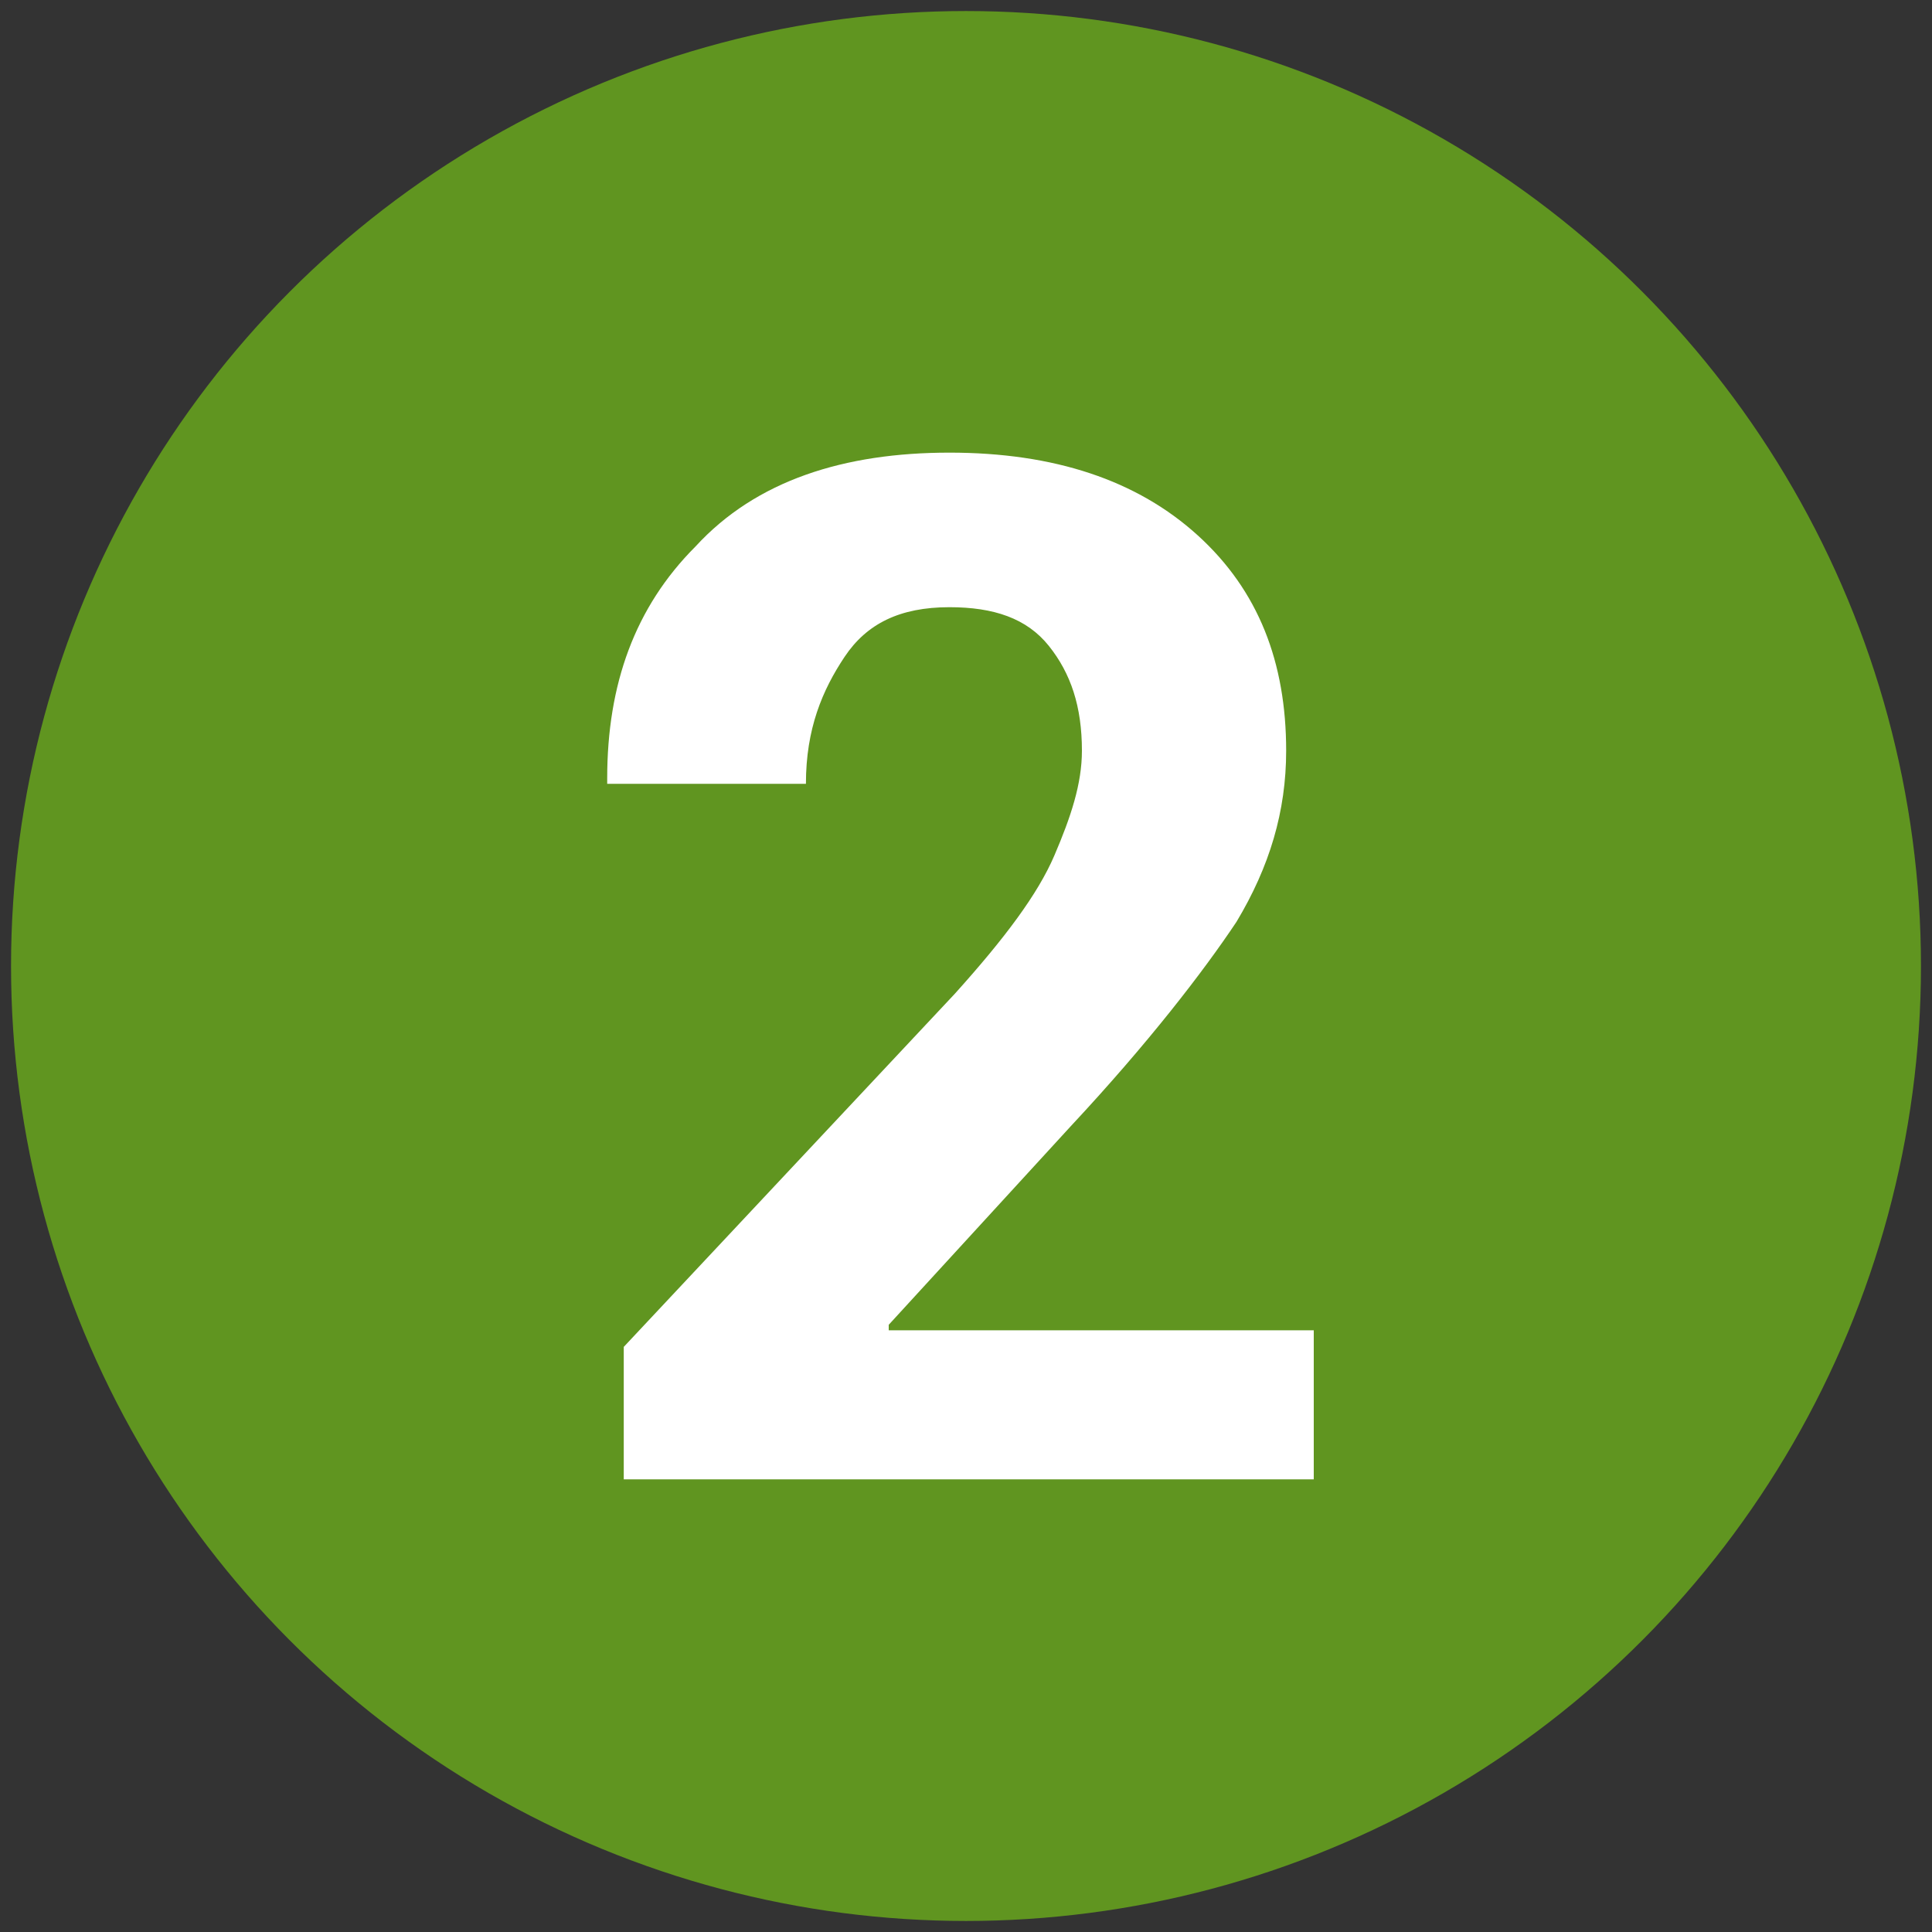<?xml version="1.0" encoding="utf-8"?>
<!-- Generator: Adobe Illustrator 26.0.2, SVG Export Plug-In . SVG Version: 6.00 Build 0)  -->
<svg version="1.1" id="Calque_1" xmlns="http://www.w3.org/2000/svg" xmlns:xlink="http://www.w3.org/1999/xlink" x="0px" y="0px"
	 viewBox="0 0 35 35" style="enable-background:new 0 0 35 35;" xml:space="preserve">
<rect x="0" y="0" width="35" height="35" fill="#333333" stroke="none"/>
<style type="text/css">
	.st0{fill:#609520;}
	.st1{display:none;}
	.st2{display:inline;fill:#FFFFFF;}
	.st3{fill:#FFFFFF;}
</style>
<circle class="st0" cx="17.5" cy="17.5" r="17.3"/>
<g class="st1">
	<path class="st2" d="M19.6,26.8h-3.7V11.7h-3.7V9.1l7.4-0.7V26.8z"/>
</g>
<g>
	<path class="st3" d="M23.8,26.8H11.3v-2.4l6-6.4c0.9-1,1.5-1.8,1.8-2.5s0.5-1.3,0.5-1.9c0-0.8-0.2-1.4-0.6-1.9
		c-0.4-0.5-1-0.7-1.8-0.7c-0.9,0-1.5,0.3-1.9,0.9c-0.4,0.6-0.7,1.3-0.7,2.3H11l0-0.1c0-1.7,0.5-3.1,1.6-4.2c1.1-1.2,2.7-1.7,4.6-1.7
		c1.9,0,3.4,0.5,4.5,1.5c1.1,1,1.6,2.3,1.6,3.9c0,1.1-0.3,2.1-0.9,3.1c-0.6,0.9-1.6,2.2-3,3.7l-3.3,3.6l0,0.1h7.7V26.8z"/>
</g>
<g class="st1">
	<path class="st2" d="M15,16.1h2.1c0.9,0,1.5-0.2,1.9-0.7c0.4-0.5,0.6-1.1,0.6-1.9c0-0.7-0.2-1.3-0.6-1.8c-0.4-0.4-1-0.7-1.8-0.7
		c-0.7,0-1.3,0.2-1.7,0.6s-0.7,0.9-0.7,1.6h-3.6l0-0.1c-0.1-1.4,0.5-2.6,1.7-3.6c1.2-0.9,2.6-1.4,4.3-1.4c1.9,0,3.4,0.5,4.6,1.4
		c1.1,0.9,1.7,2.2,1.7,3.9c0,0.8-0.3,1.6-0.8,2.3s-1.2,1.3-2.1,1.7c1,0.4,1.8,0.9,2.3,1.7c0.5,0.8,0.8,1.6,0.8,2.6
		c0,1.7-0.6,3-1.8,4c-1.2,1-2.8,1.4-4.7,1.4c-1.7,0-3.2-0.5-4.4-1.4s-1.8-2.2-1.8-3.8l0-0.1h3.6c0,0.7,0.3,1.3,0.8,1.7
		s1.1,0.7,1.9,0.7c0.9,0,1.5-0.2,2-0.7c0.5-0.5,0.7-1.1,0.7-1.9c0-1-0.2-1.7-0.7-2.1c-0.5-0.5-1.2-0.7-2.1-0.7H15V16.1z"/>
</g>
</svg>
